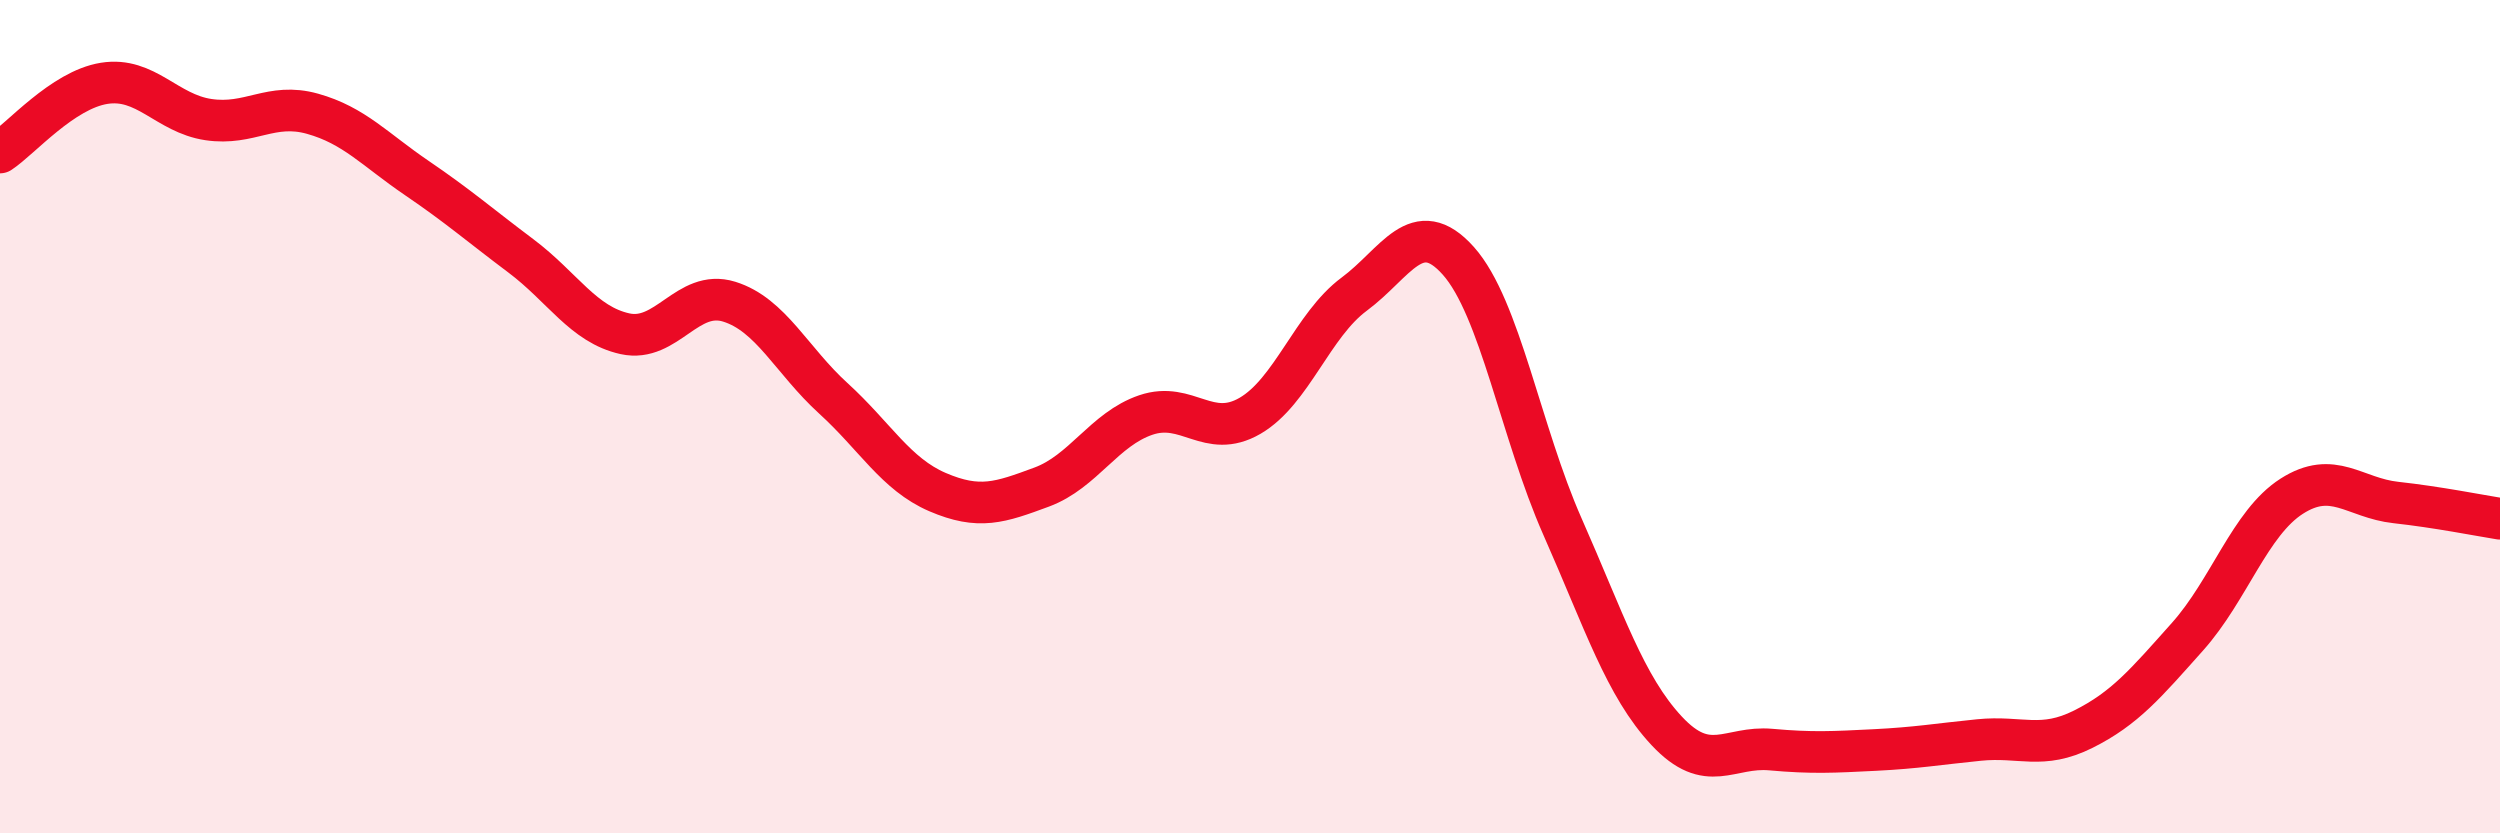 
    <svg width="60" height="20" viewBox="0 0 60 20" xmlns="http://www.w3.org/2000/svg">
      <path
        d="M 0,3.66 C 0.5,3.33 1.5,2.16 2.5,2 C 3.5,1.84 4,2.72 5,2.87 C 6,3.02 6.5,2.45 7.5,2.73 C 8.5,3.01 9,3.59 10,4.27 C 11,4.95 11.5,5.39 12.5,6.14 C 13.5,6.89 14,7.79 15,8.01 C 16,8.23 16.5,6.93 17.5,7.24 C 18.5,7.55 19,8.65 20,9.56 C 21,10.47 21.5,11.38 22.5,11.81 C 23.5,12.24 24,12.06 25,11.69 C 26,11.32 26.5,10.3 27.5,9.96 C 28.5,9.62 29,10.56 30,9.98 C 31,9.4 31.5,7.8 32.5,7.06 C 33.5,6.32 34,5.14 35,6.26 C 36,7.38 36.5,10.38 37.5,12.64 C 38.5,14.9 39,16.47 40,17.54 C 41,18.61 41.5,17.9 42.5,17.99 C 43.5,18.08 44,18.05 45,18 C 46,17.95 46.5,17.86 47.5,17.76 C 48.5,17.66 49,18 50,17.5 C 51,17 51.5,16.4 52.5,15.28 C 53.5,14.16 54,12.55 55,11.91 C 56,11.27 56.5,11.95 57.5,12.06 C 58.5,12.17 59.5,12.37 60,12.45L60 20L0 20Z"
        fill="#EB0A25"
        opacity="0.1"
        stroke-linecap="round"
        stroke-linejoin="round"
      />
      <path
        d="M 0,3.66 C 0.5,3.33 1.5,2.16 2.5,2 C 3.5,1.84 4,2.72 5,2.87 C 6,3.02 6.5,2.45 7.5,2.73 C 8.5,3.01 9,3.59 10,4.27 C 11,4.95 11.5,5.39 12.5,6.14 C 13.5,6.89 14,7.79 15,8.01 C 16,8.23 16.5,6.93 17.5,7.24 C 18.5,7.55 19,8.65 20,9.56 C 21,10.47 21.5,11.38 22.5,11.81 C 23.5,12.24 24,12.06 25,11.69 C 26,11.32 26.5,10.3 27.5,9.96 C 28.5,9.62 29,10.56 30,9.98 C 31,9.4 31.5,7.8 32.5,7.06 C 33.5,6.32 34,5.14 35,6.26 C 36,7.38 36.5,10.38 37.5,12.64 C 38.5,14.9 39,16.47 40,17.54 C 41,18.61 41.5,17.9 42.5,17.99 C 43.5,18.08 44,18.05 45,18 C 46,17.95 46.5,17.86 47.5,17.76 C 48.5,17.66 49,18 50,17.5 C 51,17 51.5,16.4 52.5,15.28 C 53.5,14.16 54,12.55 55,11.91 C 56,11.27 56.5,11.95 57.5,12.06 C 58.5,12.17 59.5,12.37 60,12.45"
        stroke="#EB0A25"
        stroke-width="1"
        fill="none"
        stroke-linecap="round"
        stroke-linejoin="round"
      />
    </svg>
  
